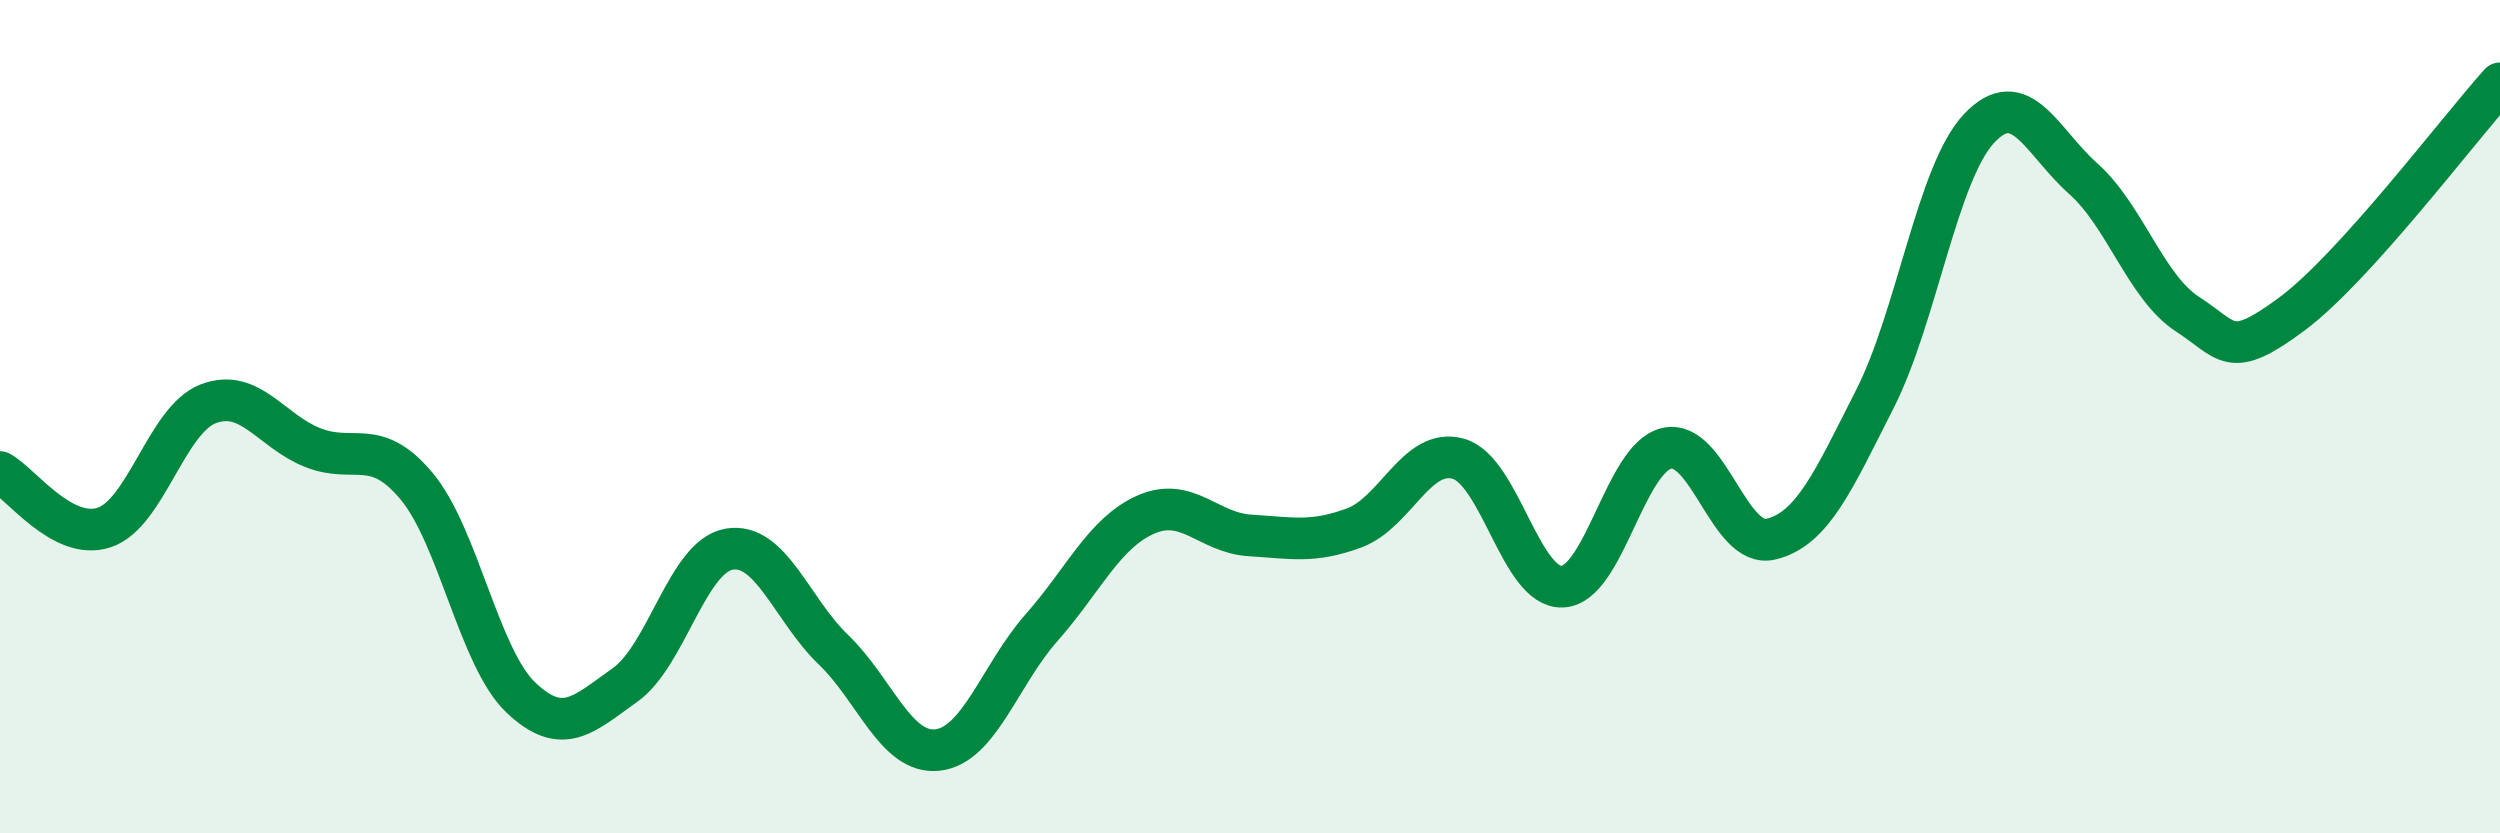
    <svg width="60" height="20" viewBox="0 0 60 20" xmlns="http://www.w3.org/2000/svg">
      <path
        d="M 0,11.33 C 0.5,11.6 1.5,12.99 2.5,12.66 C 3.5,12.33 4,10.07 5,9.69 C 6,9.31 6.5,10.34 7.5,10.74 C 8.5,11.14 9,10.47 10,11.67 C 11,12.87 11.5,15.79 12.5,16.74 C 13.5,17.69 14,17.15 15,16.44 C 16,15.73 16.5,13.35 17.5,13.18 C 18.5,13.01 19,14.63 20,15.59 C 21,16.55 21.5,18.11 22.5,18 C 23.5,17.89 24,16.19 25,15.06 C 26,13.93 26.5,12.79 27.5,12.35 C 28.5,11.91 29,12.79 30,12.85 C 31,12.91 31.5,13.04 32.5,12.67 C 33.5,12.3 34,10.73 35,11.01 C 36,11.29 36.5,14.13 37.5,14.08 C 38.5,14.03 39,10.99 40,10.76 C 41,10.53 41.5,13.18 42.5,12.94 C 43.5,12.7 44,11.54 45,9.57 C 46,7.6 46.5,4.14 47.5,3.08 C 48.5,2.02 49,3.4 50,4.29 C 51,5.18 51.5,6.89 52.5,7.54 C 53.5,8.19 53.5,8.65 55,7.54 C 56.5,6.43 59,3.11 60,2L60 20L0 20Z"
        fill="#008740"
        opacity="0.1"
        stroke-linecap="round"
        stroke-linejoin="round"
      />
      <path
        d="M 0,11.33 C 0.5,11.6 1.5,12.99 2.5,12.66 C 3.5,12.33 4,10.07 5,9.69 C 6,9.31 6.5,10.34 7.5,10.74 C 8.5,11.14 9,10.47 10,11.67 C 11,12.87 11.5,15.79 12.5,16.74 C 13.5,17.69 14,17.15 15,16.44 C 16,15.73 16.5,13.35 17.5,13.18 C 18.5,13.01 19,14.63 20,15.59 C 21,16.55 21.5,18.11 22.5,18 C 23.5,17.89 24,16.19 25,15.06 C 26,13.93 26.5,12.79 27.5,12.35 C 28.5,11.91 29,12.79 30,12.85 C 31,12.91 31.5,13.04 32.5,12.67 C 33.5,12.3 34,10.73 35,11.01 C 36,11.29 36.5,14.13 37.5,14.08 C 38.5,14.03 39,10.99 40,10.76 C 41,10.53 41.5,13.18 42.5,12.94 C 43.5,12.7 44,11.54 45,9.57 C 46,7.6 46.5,4.14 47.5,3.08 C 48.5,2.02 49,3.4 50,4.29 C 51,5.18 51.5,6.89 52.5,7.54 C 53.5,8.19 53.5,8.65 55,7.54 C 56.5,6.43 59,3.11 60,2"
        stroke="#008740"
        stroke-width="1"
        fill="none"
        stroke-linecap="round"
        stroke-linejoin="round"
      />
    </svg>
  
